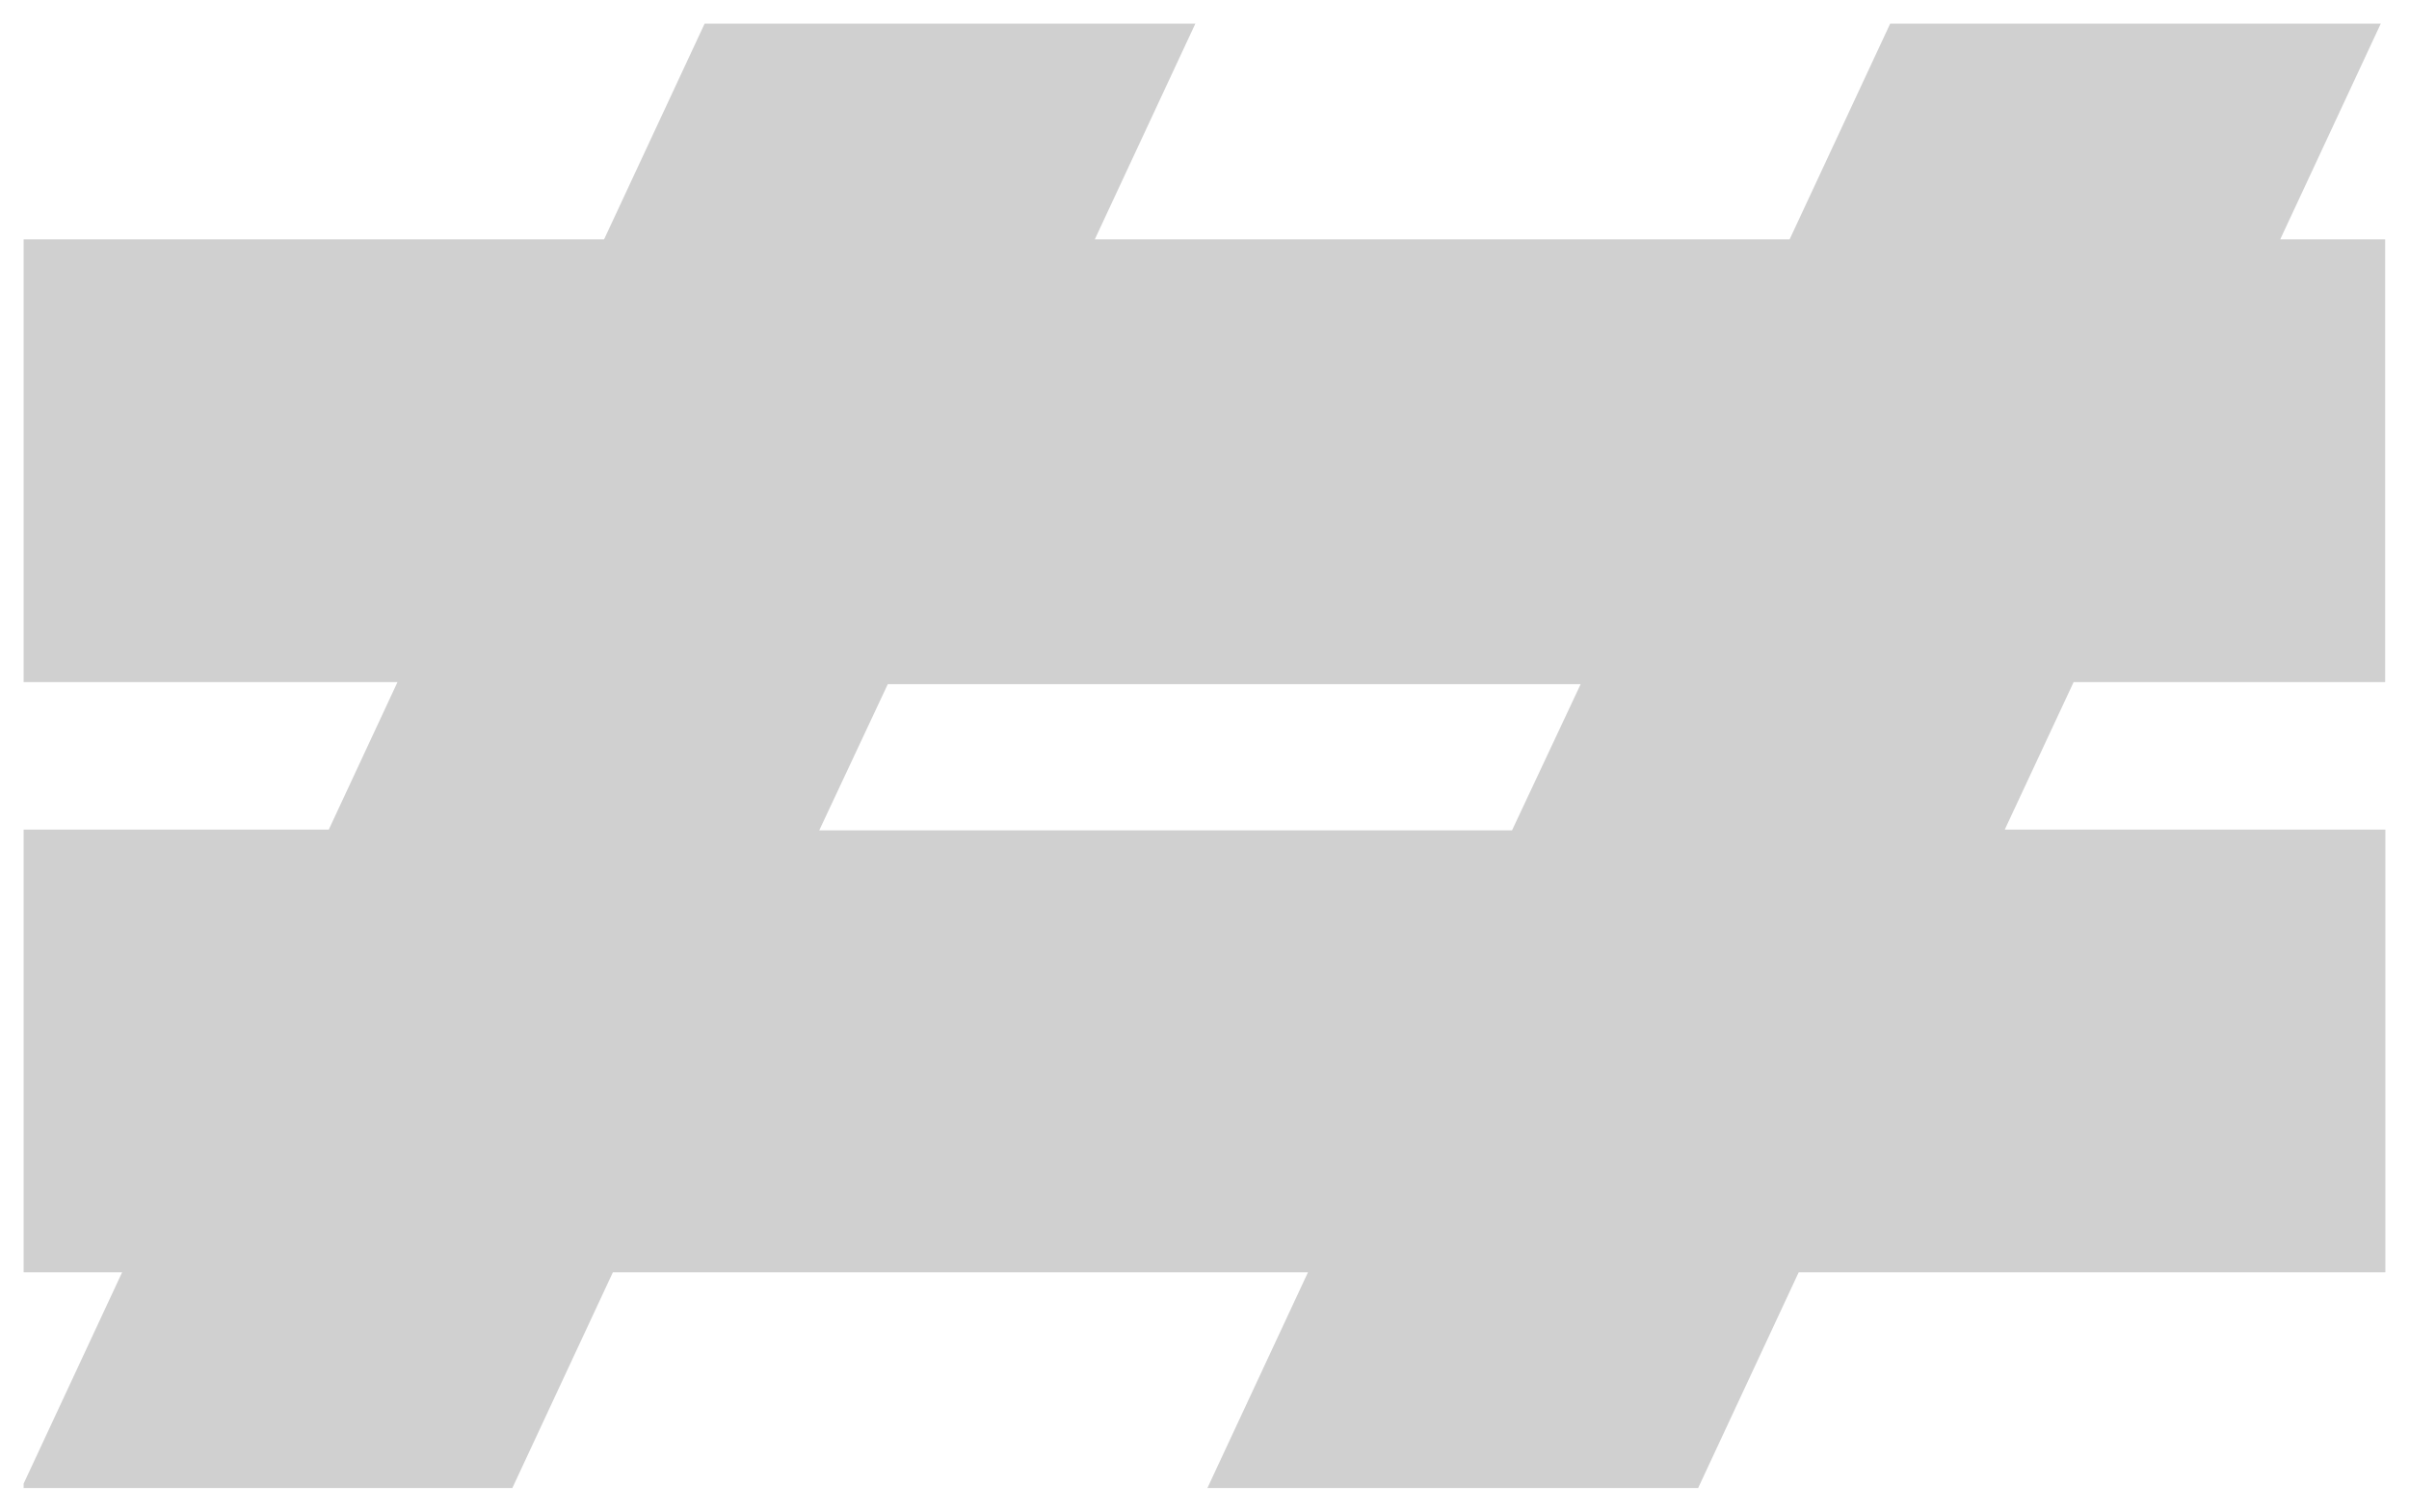 <?xml version="1.0" encoding="UTF-8"?>
<svg width="102px" height="64px" viewBox="0 0 102 64" version="1.1" xmlns="http://www.w3.org/2000/svg" xmlns:xlink="http://www.w3.org/1999/xlink">
    <title>logo_icon</title>
    <g id="logo_icon" stroke="none" stroke-width="1" fill="none" fill-rule="evenodd">
        <path d="M100.99,28.877 L100.99,22.629 L100.99,22.629 L100.99,10.133 L96.548,10.133 L96.548,10.133 L100.805,1 L80.033,1 L75.775,10.133 L75.775,10.133 L46.356,10.133 L46.356,10.133 L50.613,1 L29.835,1 L25.578,10.133 L25.578,10.133 L1,10.133 L1,22.629 L1,22.629 L1,28.877 L16.831,28.877 L13.921,35.124 L1,35.124 L1,47.62 L1,47.62 L1,53.867 L5.171,53.867 L1,62.815 L1,63 L21.693,63 L25.95,53.867 L55.381,53.867 L51.123,63 L71.901,63 L76.159,53.867 L101,53.867 L101,47.62 L101,47.62 L101,35.124 L84.884,35.124 L87.801,28.877 L100.99,28.877 Z M64.02,35.157 L34.687,35.157 L37.59,28.966 L66.927,28.966 L64.02,35.157 Z" id="路径_121" fill="#D0D0D0" fill-rule="nonzero"></path>
    </g>
</svg>